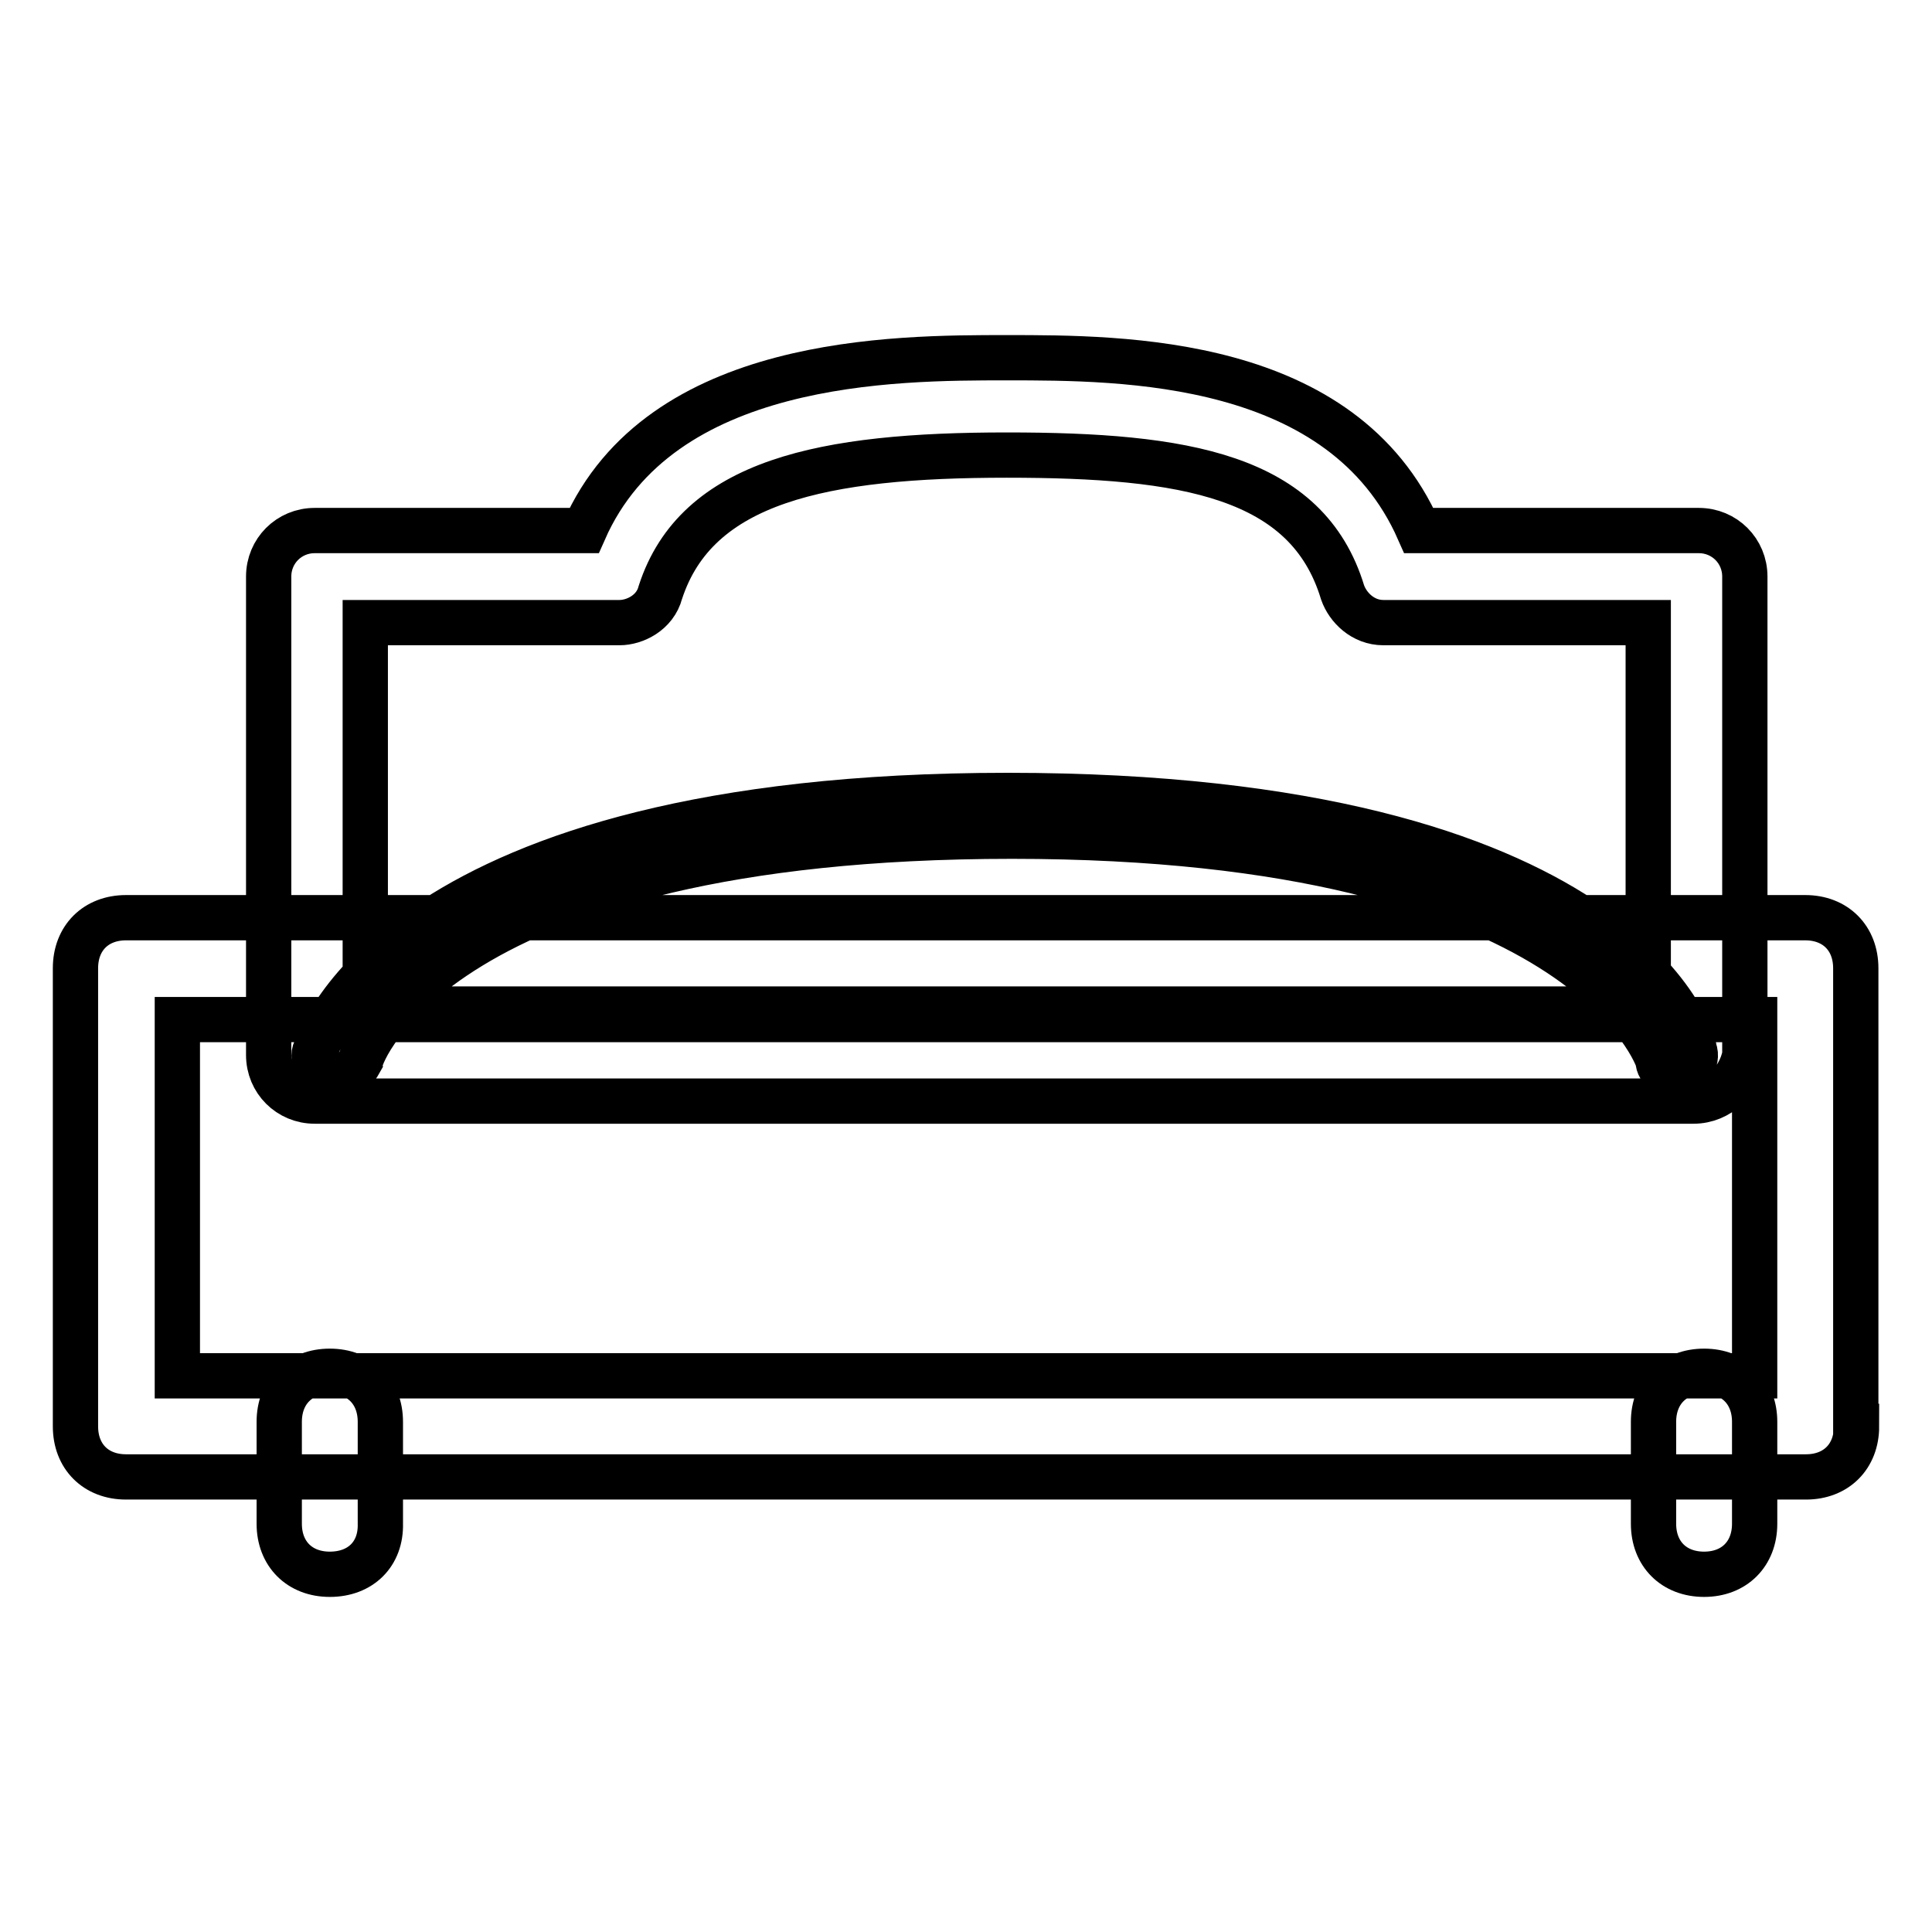 <?xml version="1.0" encoding="utf-8"?>
<!-- Svg Vector Icons : http://www.onlinewebfonts.com/icon -->
<!DOCTYPE svg PUBLIC "-//W3C//DTD SVG 1.1//EN" "http://www.w3.org/Graphics/SVG/1.1/DTD/svg11.dtd">
<svg version="1.1" xmlns="http://www.w3.org/2000/svg" xmlns:xlink="http://www.w3.org/1999/xlink" x="0px" y="0px" viewBox="0 0 256 256" enable-background="new 0 0 256 256" xml:space="preserve">
<g> <path stroke-width="6" fill-opacity="0" stroke="#000000"  d="M246,189c0,4-2.7,6.7-6.7,6.7H16.7c-4,0-6.7-2.7-6.7-6.7v-60.7c0-4,2.7-6.7,6.7-6.7h222.5 c4,0,6.7,2.7,6.7,6.7V189z M23.5,182.3h209v-47.2h-209V182.3z M222.4,142.5c-1.3,0-2.7-0.7-2.7-2c0,0-9.4-29.7-85.6-29.7 c-76.2,0-86.3,29-86.3,29.7c-0.7,1.3-2,2.7-4,2c-1.3-0.7-2.7-2-2-3.4c0.7-1.3,10.8-33.7,91.7-33.7c81.6,0,91,32.4,91,33.7 C225.1,140.5,223.7,142.5,222.4,142.5L222.4,142.5z M43.7,208.6c-4,0-6.7-2.7-6.7-6.7v-13.5c0-4,2.7-6.7,6.7-6.7 c4,0,6.7,2.7,6.7,6.7v13.5C50.5,205.9,47.8,208.6,43.7,208.6z M225.8,208.6c-4,0-6.7-2.7-6.7-6.7v-13.5c0-4,2.7-6.7,6.7-6.7 c4,0,6.7,2.7,6.7,6.7v13.5C232.5,205.9,229.8,208.6,225.8,208.6z M224.4,145.9H41.7c-3.4,0-6.1-2.7-6.1-6.1V76.4 c0-3.4,2.7-6.1,6.1-6.1h35.7c10.1-22.9,41.1-22.9,56-22.9c15.5,0,44.5,0,54.6,22.9h37.1c3.4,0,6.1,2.7,6.1,6.1v63.4 C230.5,143.2,227.8,145.9,224.4,145.9z M47.8,133.7h170.6V82.5h-35.1c-2.7,0-4.7-2-5.4-4c-4.7-15.5-20.9-18.2-44.5-18.2 c-24.3,0-41.1,3.4-45.9,18.2c-0.7,2.7-3.4,4-5.4,4H48.4v51.2H47.8z"/></g>
</svg>